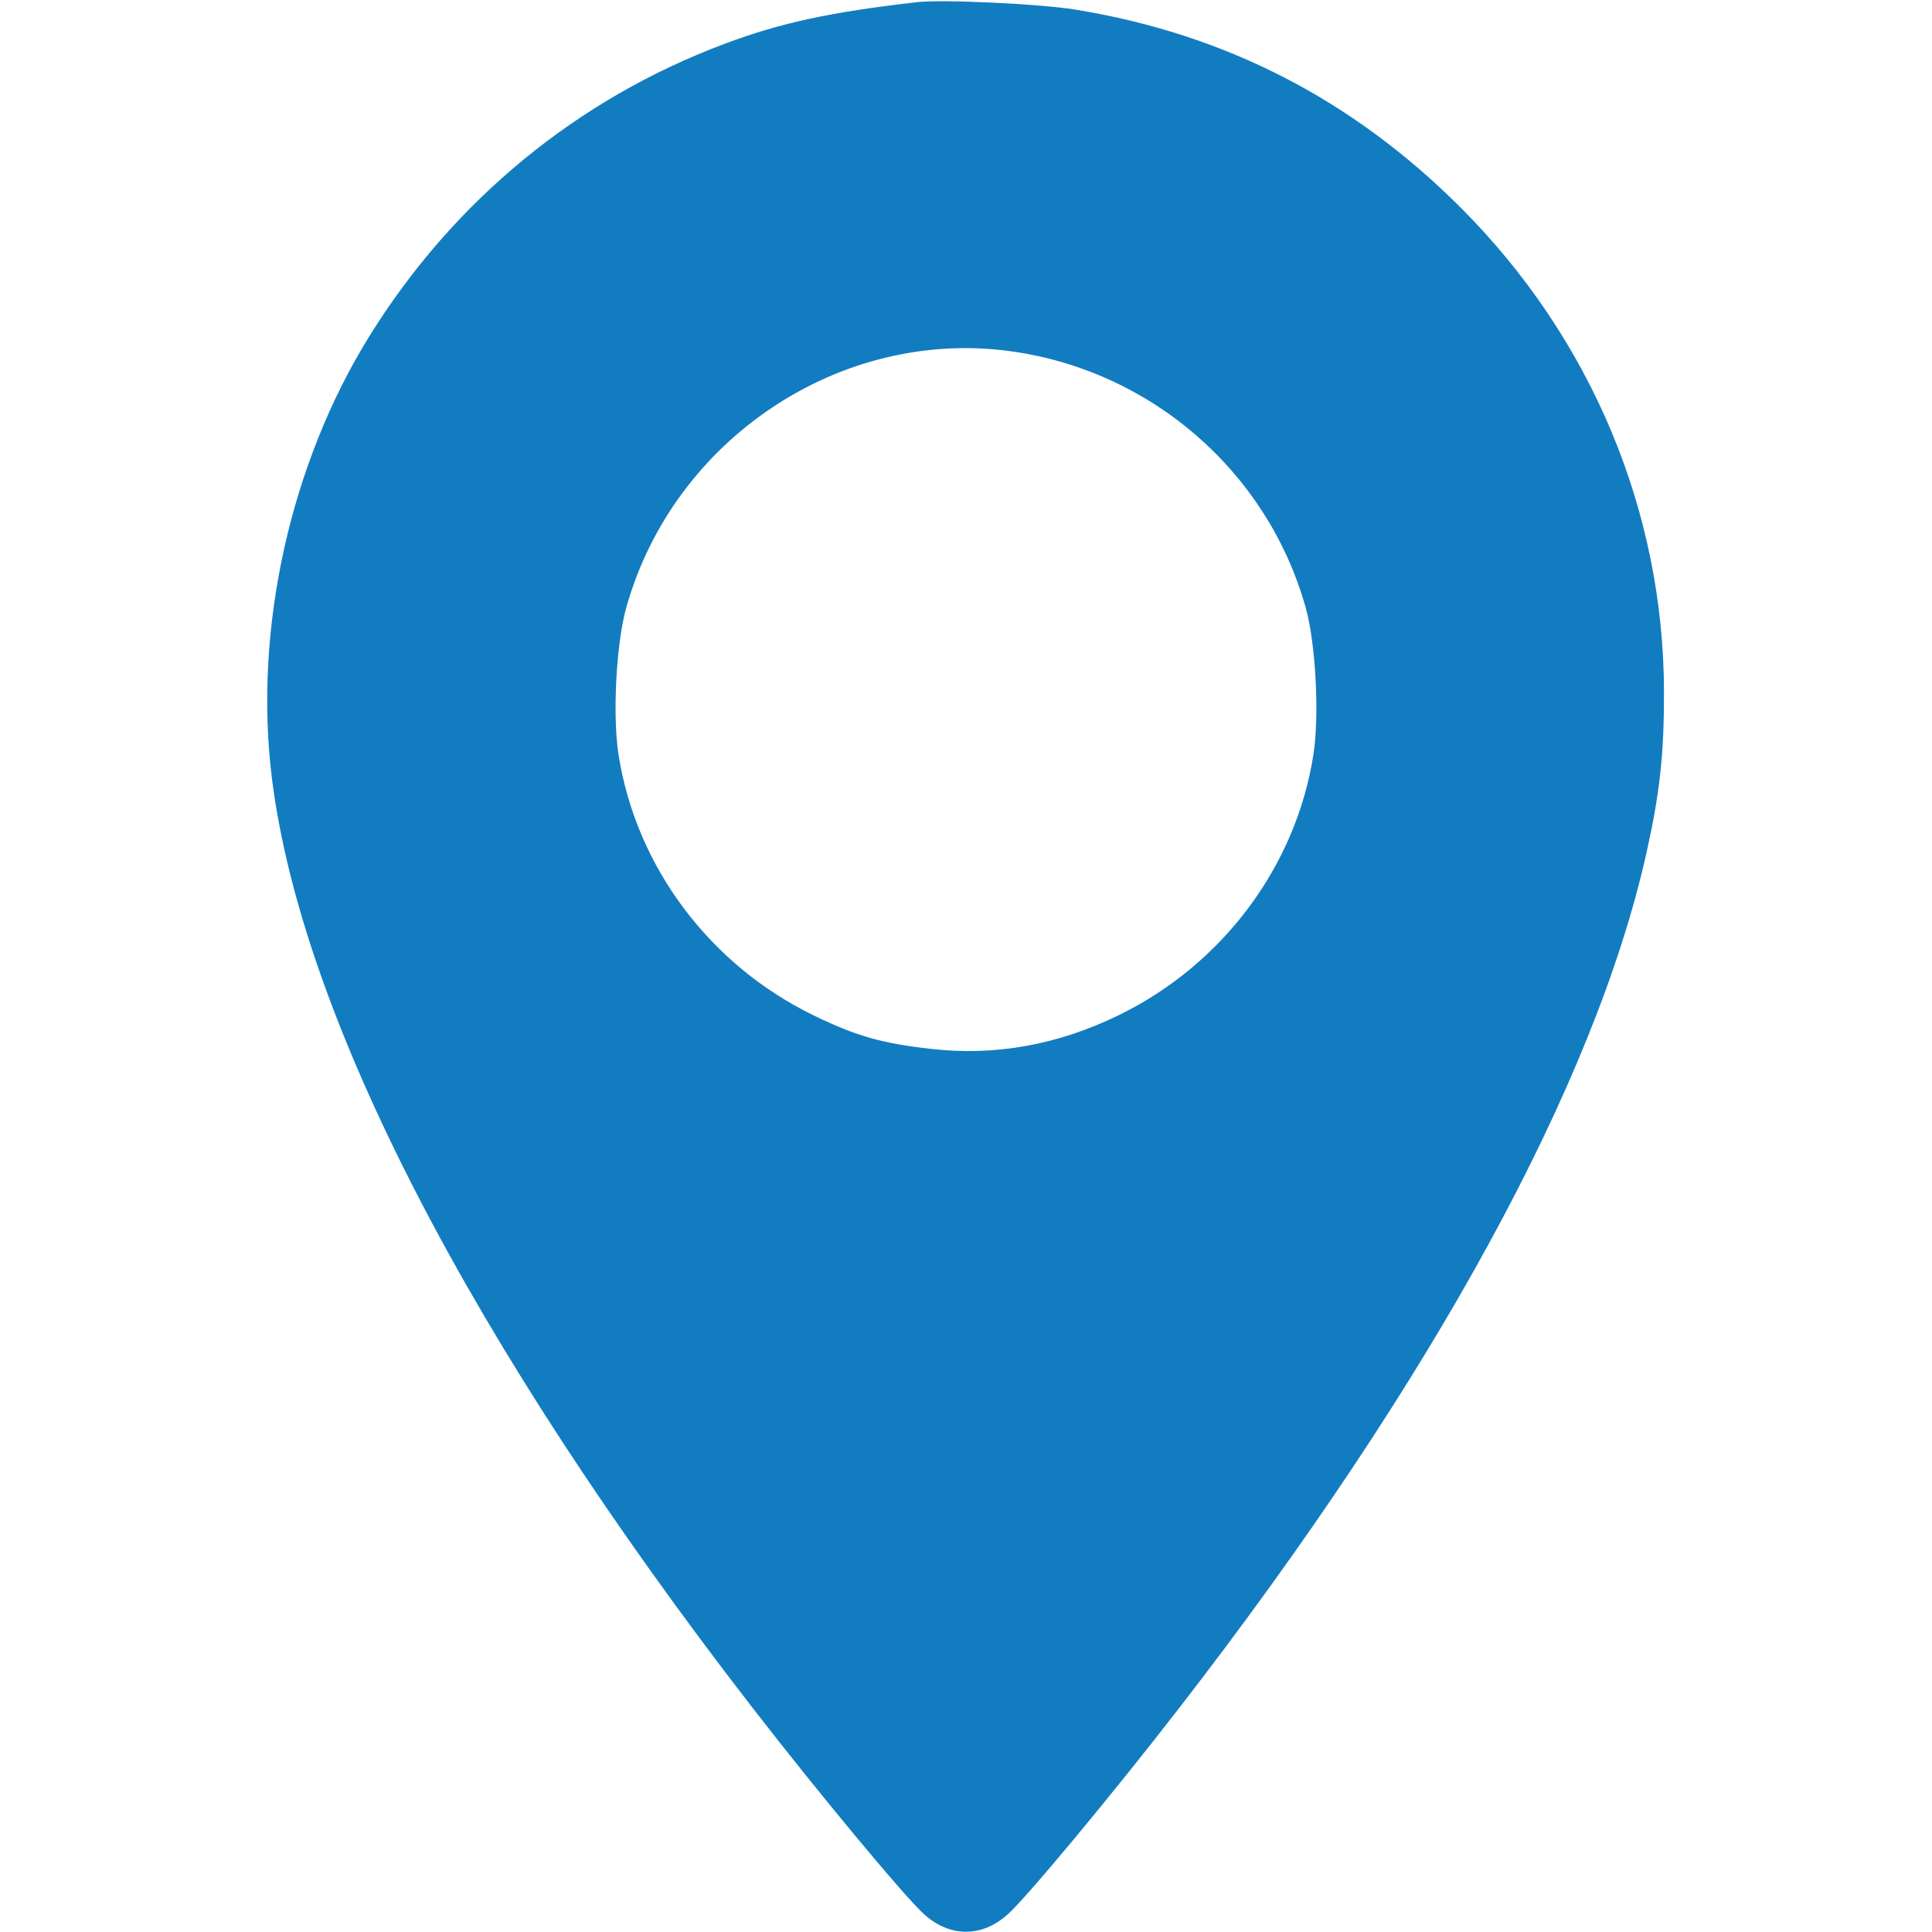 <svg width="32" height="32" viewBox="0 0 32 32" fill="none" xmlns="http://www.w3.org/2000/svg">
<g id="z-link">
<path id="Vector" fill-rule="evenodd" clip-rule="evenodd" d="M15.187 0.036C13.756 0.2 12.935 0.377 12.014 0.721C9.561 1.637 7.514 3.32 6.12 5.565C4.806 7.68 4.2 10.422 4.502 12.877C4.988 16.817 7.799 22.259 12.46 28.281C13.563 29.706 14.98 31.412 15.305 31.705C15.734 32.093 16.265 32.093 16.694 31.705C17.019 31.412 18.436 29.706 19.538 28.281C23.734 22.861 26.423 17.936 27.273 14.116C27.492 13.133 27.562 12.491 27.561 11.47C27.558 8.468 26.355 5.599 24.19 3.435C22.4 1.646 20.291 0.563 17.812 0.159C17.225 0.063 15.611 -0.012 15.187 0.036ZM16.729 5.816C19.062 6.133 20.993 7.808 21.626 10.063C21.793 10.657 21.856 11.852 21.754 12.5C21.465 14.35 20.249 15.976 18.531 16.814C17.517 17.308 16.484 17.494 15.421 17.373C14.598 17.28 14.179 17.16 13.468 16.814C11.75 15.976 10.534 14.35 10.245 12.5C10.143 11.852 10.206 10.657 10.373 10.063C11.155 7.276 13.912 5.434 16.729 5.816Z" fill="#127CC1"/>
</g>
</svg>
